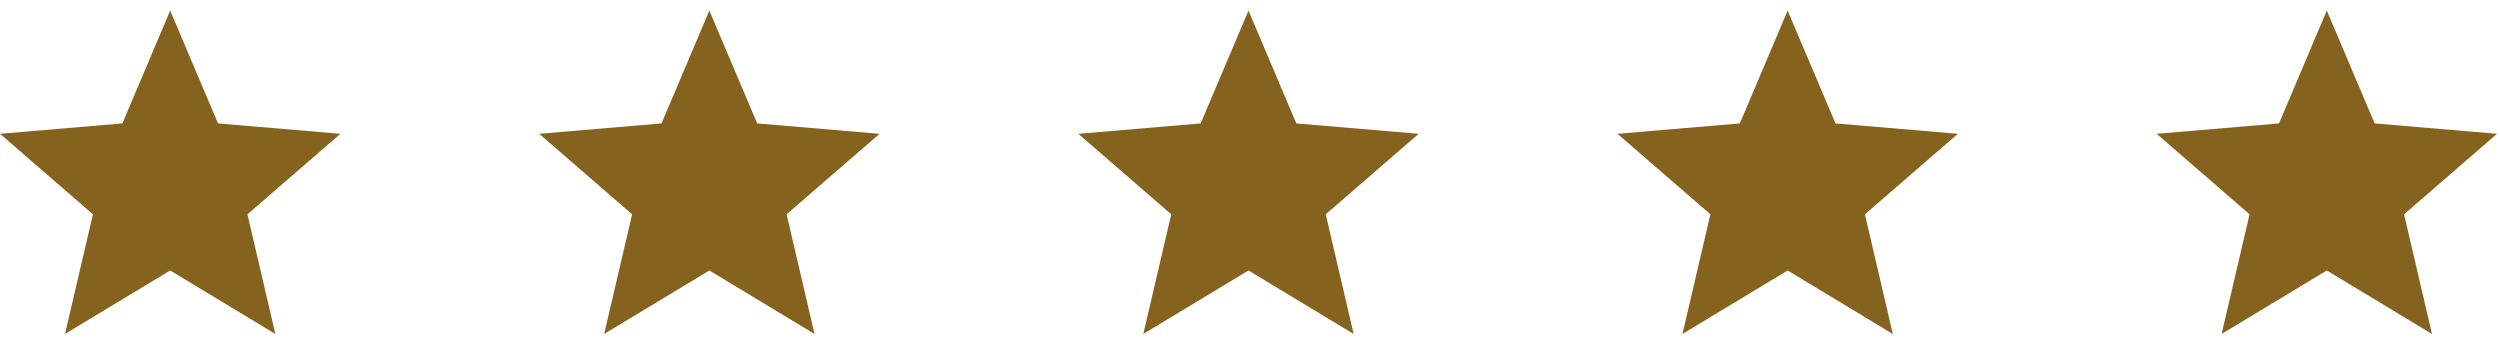 <svg width="188" height="26" viewBox="0 0 188 26" fill="none" xmlns="http://www.w3.org/2000/svg">
<path d="M12.798 20.339L20.707 25.117L18.608 16.116L25.598 10.062L16.396 9.281L12.798 0.796L9.202 9.281L0 10.062L6.99 16.116L4.889 25.112L12.798 20.339Z" fill="#85631E"/>
<path d="M53.343 20.339L61.252 25.117L59.153 16.116L66.143 10.062L56.941 9.281L53.343 0.796L49.747 9.281L40.545 10.062L47.535 16.116L45.434 25.112L53.343 20.339Z" fill="#85631E"/>
<path d="M93.886 20.339L101.795 25.117L99.696 16.116L106.686 10.062L97.484 9.281L93.886 0.796L90.29 9.281L81.088 10.062L88.078 16.116L85.977 25.112L93.886 20.339Z" fill="#85631E"/>
<path d="M134.431 20.339L142.34 25.117L140.241 16.116L147.231 10.062L138.029 9.281L134.431 0.796L130.835 9.281L121.633 10.062L128.623 16.116L126.521 25.112L134.431 20.339Z" fill="#85631E"/>
<path d="M174.976 20.339L182.885 25.117L180.786 16.116L187.776 10.062L178.574 9.281L174.976 0.796L171.38 9.281L162.178 10.062L169.168 16.116L167.066 25.112L174.976 20.339Z" fill="#85631E"/>
</svg>
